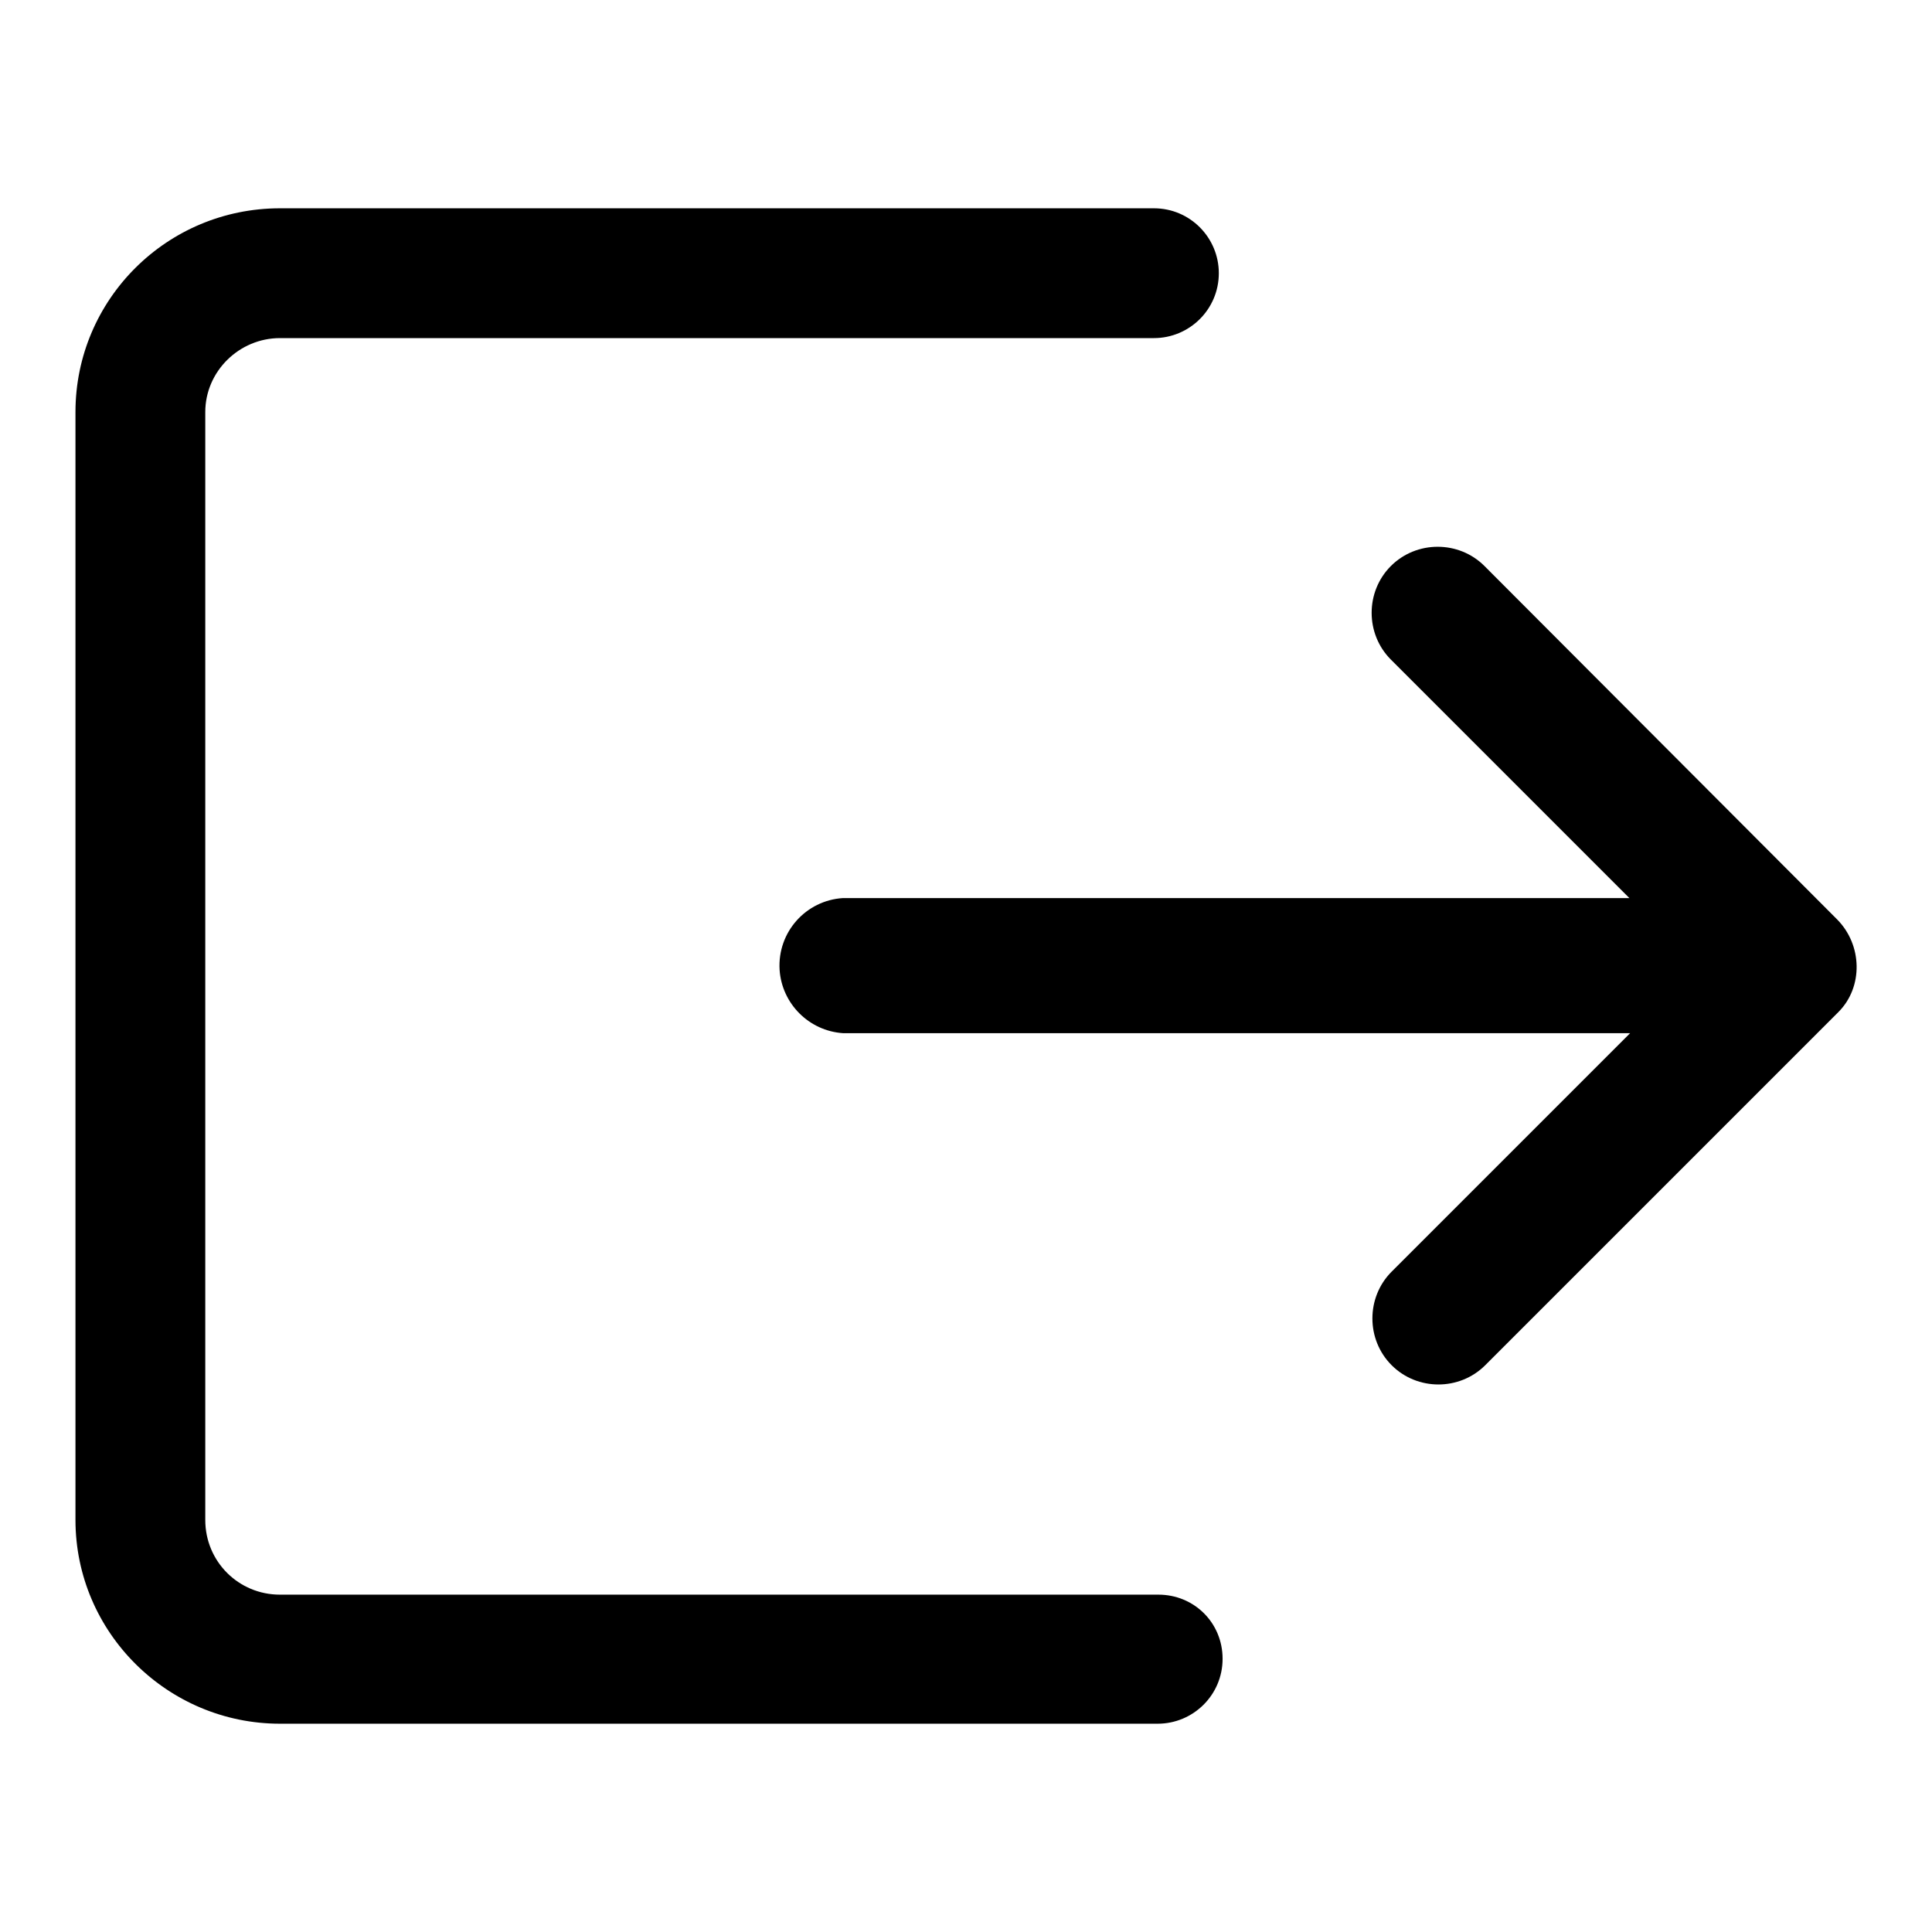 <?xml version="1.0" encoding="utf-8"?>
<!-- Svg Vector Icons : http://www.onlinewebfonts.com/icon -->
<!DOCTYPE svg PUBLIC "-//W3C//DTD SVG 1.1//EN" "http://www.w3.org/Graphics/SVG/1.1/DTD/svg11.dtd">
<svg version="1.1" xmlns="http://www.w3.org/2000/svg" xmlns:xlink="http://www.w3.org/1999/xlink" x="0px" y="0px" viewBox="0 0 256 256" enable-background="new 0 0 256 256" xml:space="preserve">
<g> <path fill="#000000" d="M153.5,211.3H37.1c-5.5,0-9.9-4.4-9.9-9.9V54.6c0-5.4,4.5-9.8,9.9-9.8h115.8c4.7,0,8.6-3.8,8.6-8.6 c0-4.7-3.8-8.6-8.6-8.6H37.1c-15,0-27.1,12.1-27.1,27v146.8c0,14.9,12.2,27,27.1,27h116.3c4.7,0,8.6-3.8,8.6-8.6 S158.2,211.3,153.5,211.3z M243.4,121.8L196.7,75c-3.4-3.4-9-3.4-12.4,0c-3.4,3.4-3.4,9,0,12.4l31.6,31.6H111.7 c-4.9,0.3-8.7,4.5-8.4,9.5c0.3,4.5,3.9,8.1,8.4,8.4h104.3l-31.6,31.6c-3.4,3.4-3.4,9,0,12.4c3.4,3.4,9,3.4,12.4,0l46.8-46.8 C246.9,130.8,246.8,125.2,243.4,121.8L243.4,121.8z"/></g>
</svg>